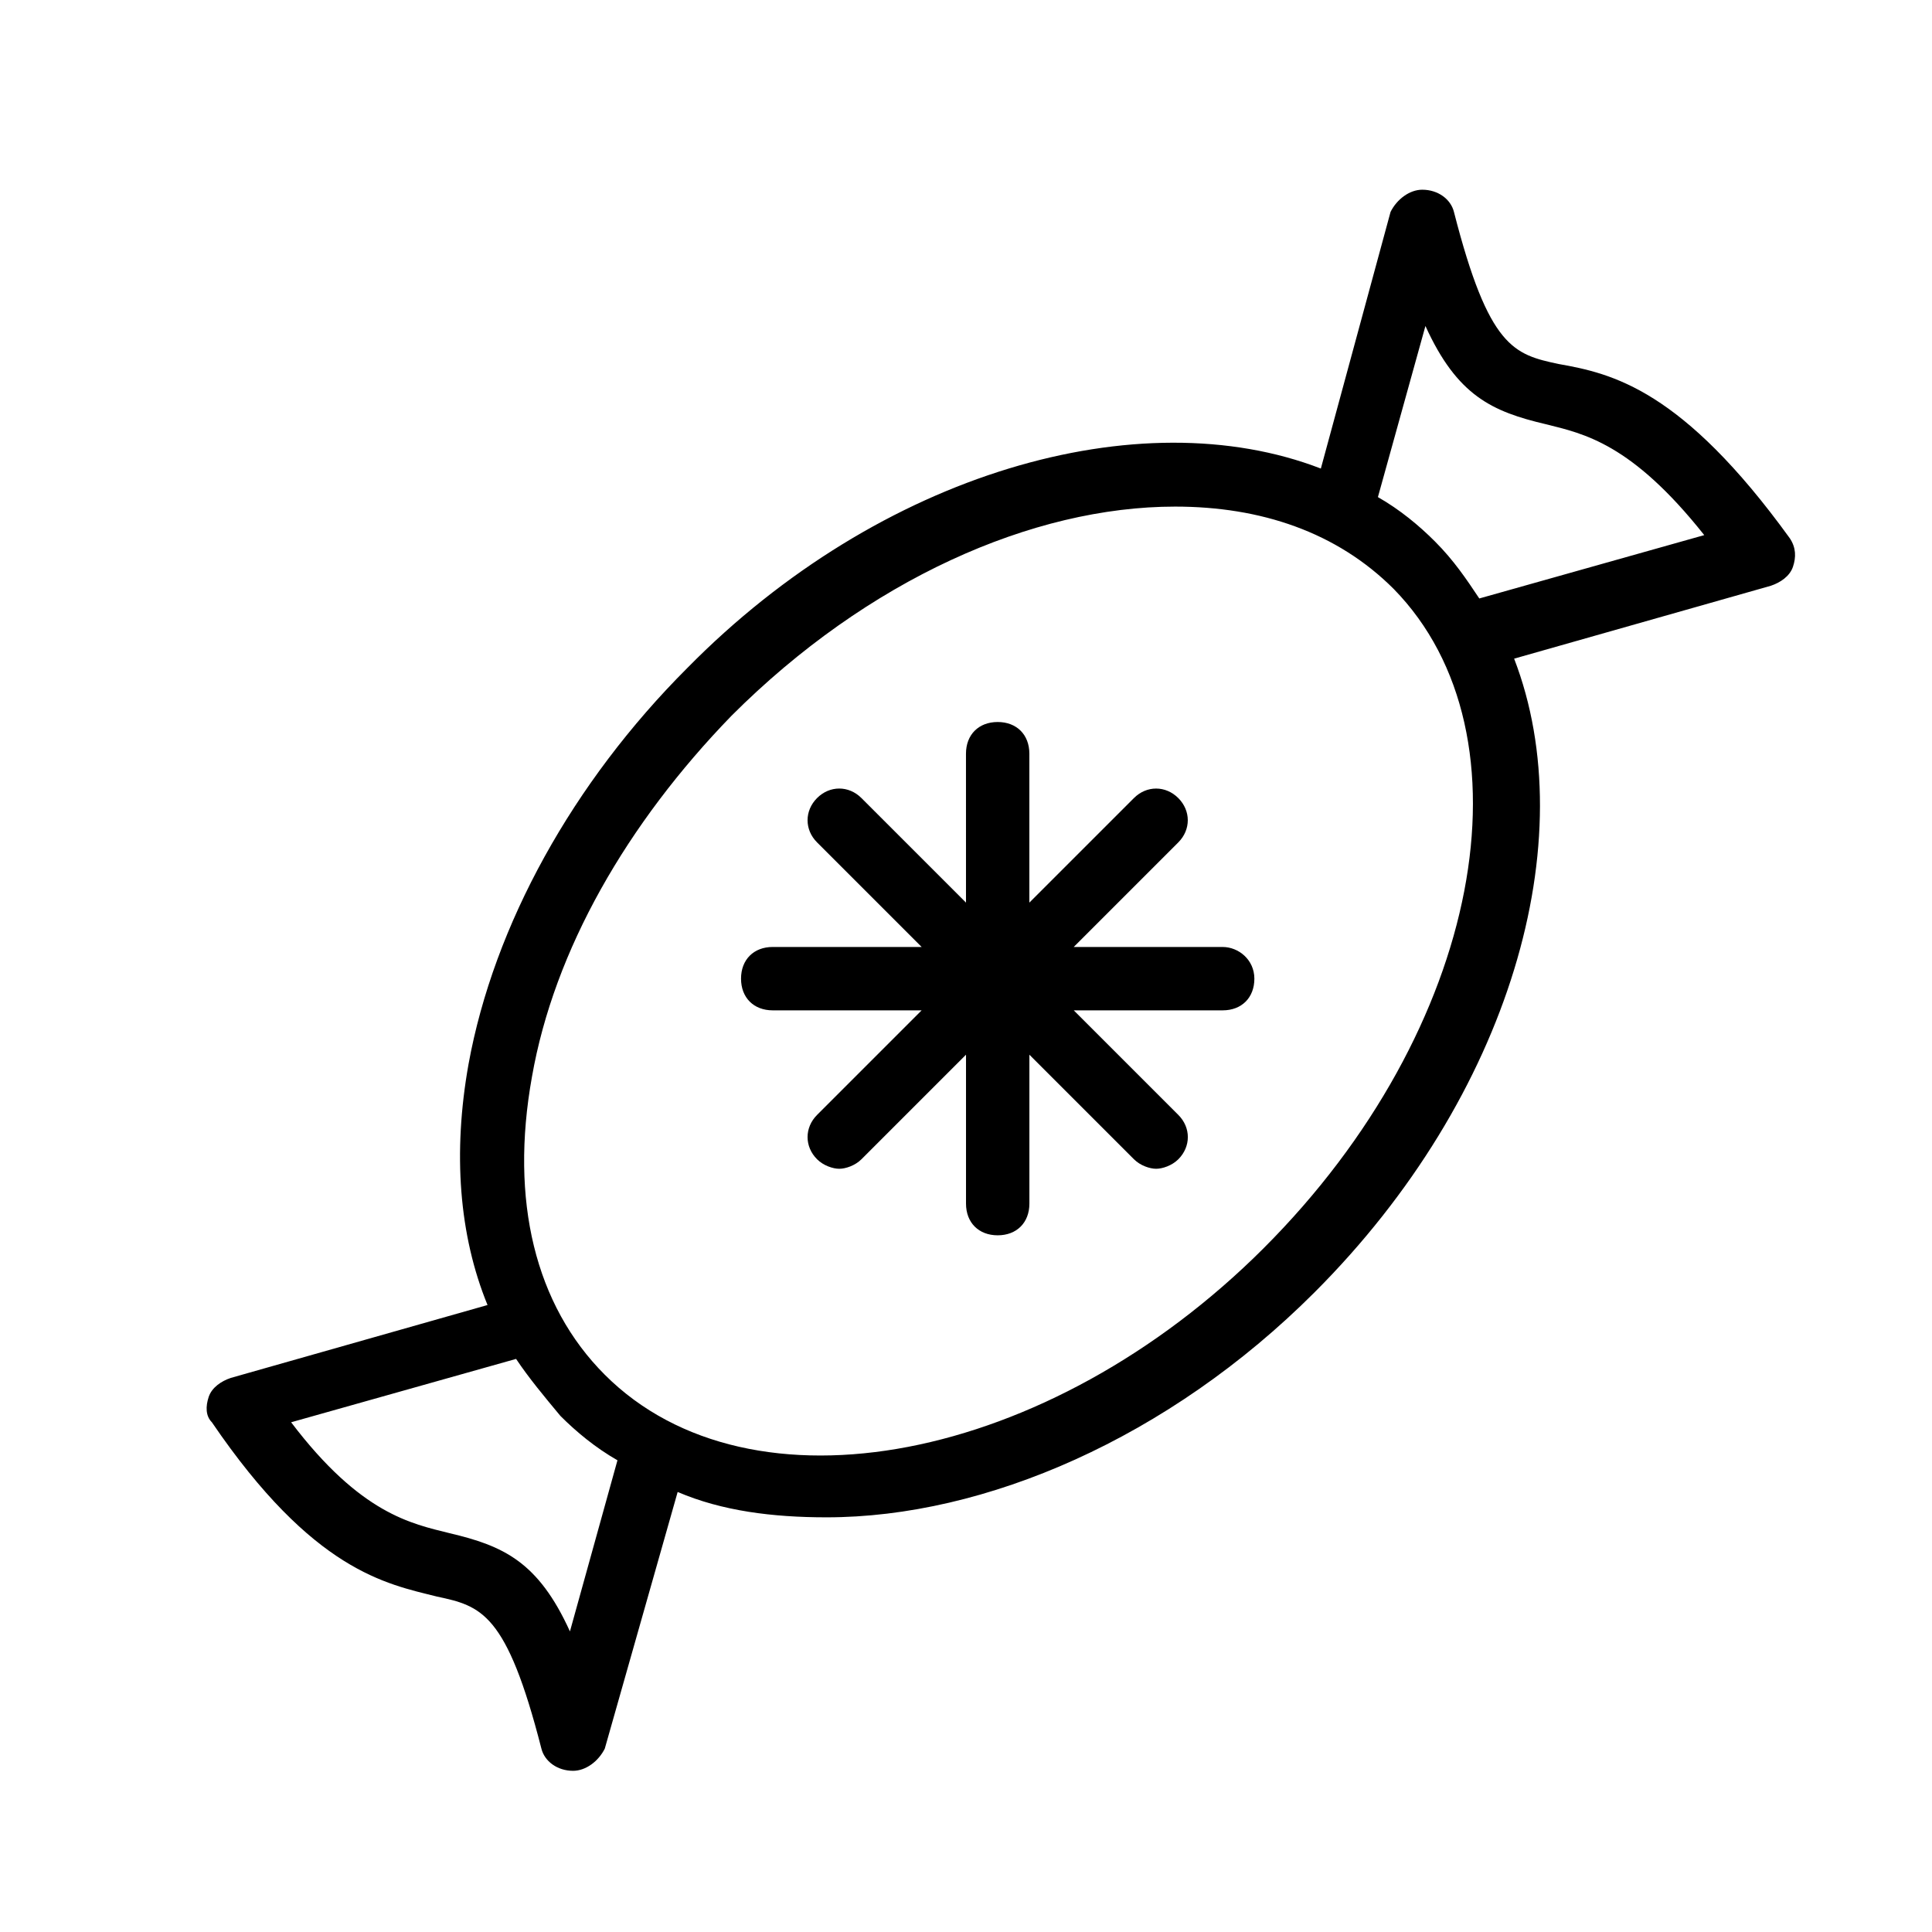 <?xml version="1.0" encoding="UTF-8"?>
<!-- Uploaded to: ICON Repo, www.svgrepo.com, Generator: ICON Repo Mixer Tools -->
<svg fill="#000000" width="800px" height="800px" version="1.1" viewBox="144 144 512 512" xmlns="http://www.w3.org/2000/svg">
 <g>
  <path d="m557.02 240.46c-11.754-2.519-18.473-4.199-27.711-40.305-0.84-3.359-4.199-5.879-8.398-5.879-3.359 0-6.719 2.519-8.398 5.879l-18.473 68.016c-47.863-18.473-116.71 0.84-167.94 52.898-30.23 30.23-51.219 68.016-57.938 104.96-4.199 23.512-2.519 45.344 5.039 63.816l-68.016 19.312c-2.519 0.84-5.039 2.519-5.879 5.039-0.832 2.519-0.832 5.039 0.844 6.719 26.871 39.465 46.184 42.824 59.617 46.184 11.754 2.519 18.473 4.199 27.711 40.305 0.84 3.359 4.199 5.879 8.398 5.879 3.359 0 6.719-2.519 8.398-5.879l19.312-68.016c11.754 5.039 25.191 6.719 39.465 6.719 41.984 0 90.688-20.992 129.31-59.617 52.059-52.059 71.371-120.07 52.898-167.94l68.016-19.312c2.519-0.84 5.039-2.519 5.879-5.039s0.84-5.039-0.84-7.559c-28.555-39.465-47.027-43.664-61.301-46.184zm-261.98 335.88c-8.398-18.473-17.633-22.672-31.906-26.031-10.078-2.519-23.512-5.039-41.984-29.391l59.617-16.793c3.359 5.039 7.559 10.078 11.754 15.113 4.199 4.199 9.238 8.398 15.113 11.754zm183.89-101.6c-57.098 57.098-136.03 72.211-174.65 33.586-18.473-18.473-25.191-46.184-19.312-78.93 5.879-33.586 25.191-67.176 52.898-95.723 36.105-36.105 79.77-55.418 117.55-55.418 22.672 0 42.824 6.719 57.938 21.832 37.785 38.625 23.512 116.71-34.426 174.65zm57.098-172.14c-3.359-5.039-6.719-10.078-11.754-15.113-4.199-4.199-9.238-8.398-15.113-11.754l12.594-45.344c8.398 18.473 17.633 22.672 31.906 26.031 10.078 2.519 22.672 5.039 41.984 29.391z"/>
  <path d="m468.01 394.96h-39.465l27.711-27.711c3.359-3.359 3.359-8.398 0-11.754-3.359-3.359-8.398-3.359-11.754 0l-27.711 27.707v-39.465c0-5.039-3.359-8.398-8.398-8.398-5.039 0-8.398 3.359-8.398 8.398l0.004 39.465-27.711-27.711c-3.359-3.359-8.398-3.359-11.754 0-3.359 3.359-3.359 8.398 0 11.754l27.711 27.711h-39.465c-5.039 0-8.398 3.359-8.398 8.398 0 5.039 3.359 8.398 8.398 8.398h39.465l-27.711 27.711c-3.359 3.359-3.359 8.398 0 11.754 1.68 1.68 4.199 2.519 5.879 2.519 1.68 0 4.199-0.84 5.879-2.519l27.711-27.711v39.465c0 5.039 3.359 8.398 8.398 8.398 5.039 0 8.398-3.359 8.398-8.398v-39.465l27.711 27.711c1.68 1.68 4.199 2.519 5.879 2.519s4.199-0.84 5.879-2.519c3.359-3.359 3.359-8.398 0-11.754l-27.711-27.711h39.465c5.039 0 8.398-3.359 8.398-8.398-0.012-5.035-4.211-8.395-8.41-8.395z"/>
 </g>
</svg>